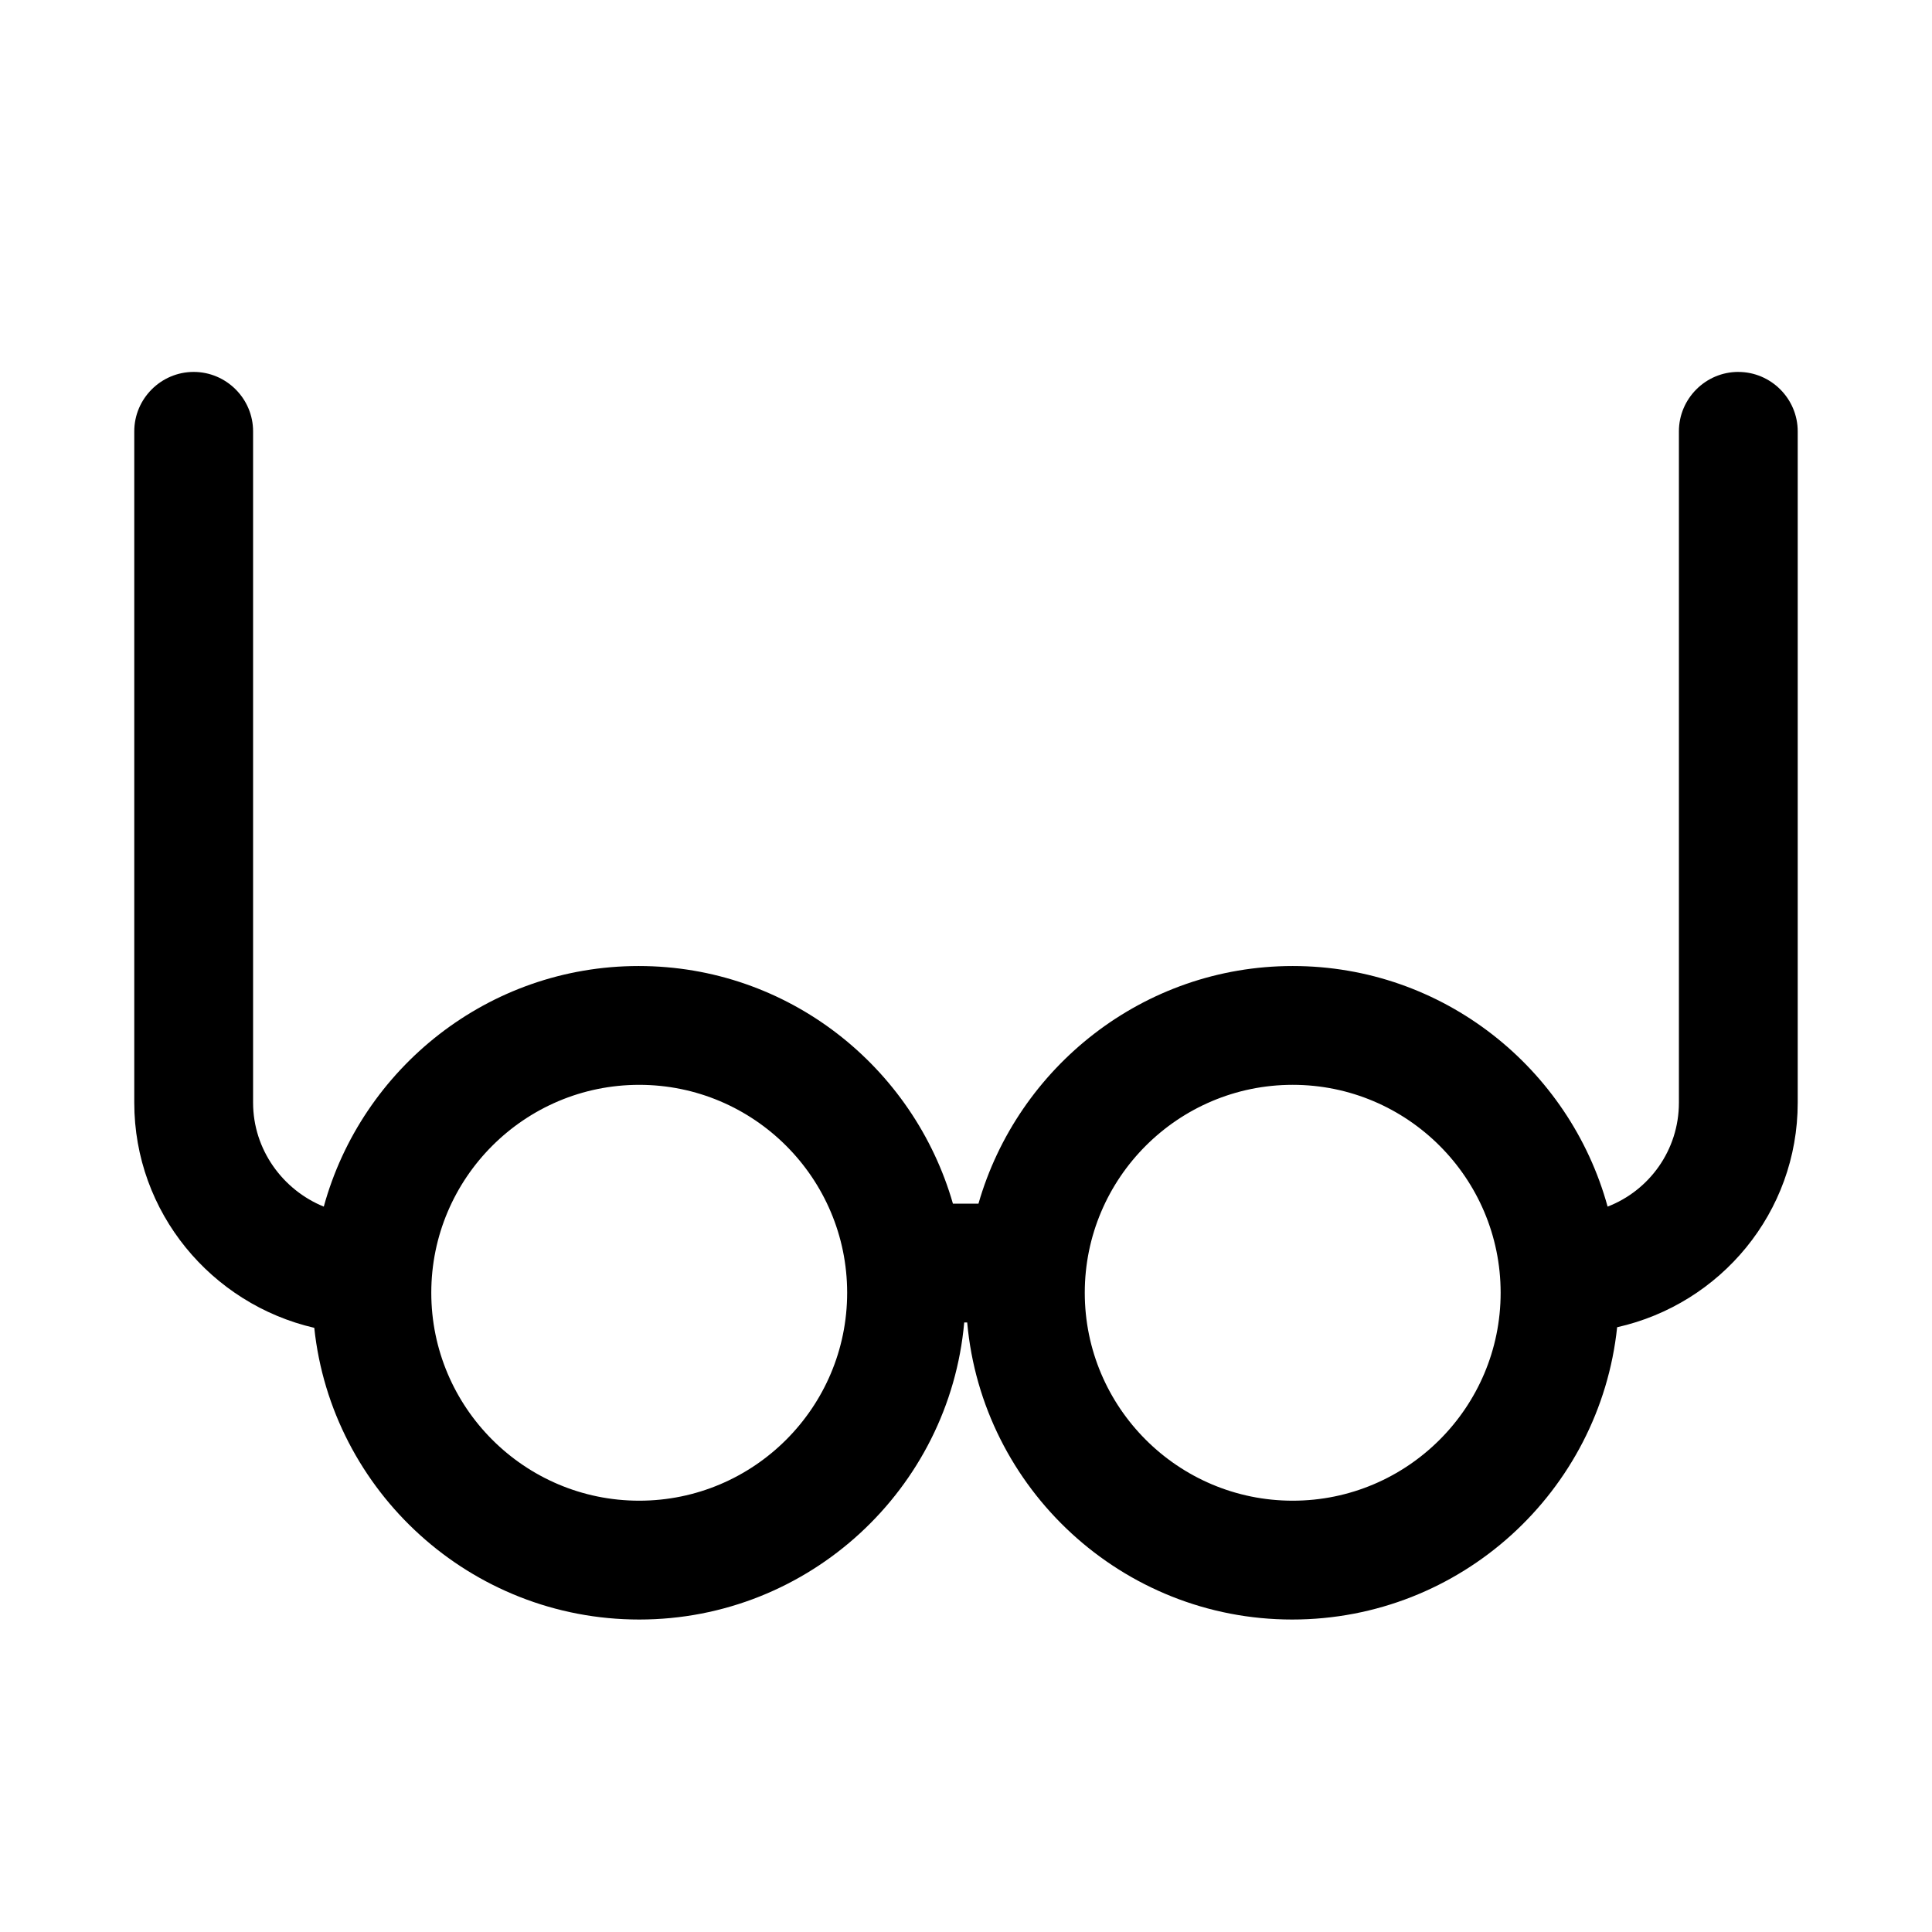 <?xml version="1.0" encoding="UTF-8"?>
<!-- Uploaded to: SVG Repo, www.svgrepo.com, Generator: SVG Repo Mixer Tools -->
<svg fill="#000000" width="800px" height="800px" version="1.1" viewBox="144 144 512 512" xmlns="http://www.w3.org/2000/svg">
 <path d="m604.67 242.56c-8.66 0-15.742 7.086-15.742 15.742v177.91c0 12.594-7.871 23.301-18.895 27.551-10.078-36.68-43.613-63.758-83.445-63.758-39.516 0-72.895 26.766-83.285 62.977h-6.769c-10.391-36.211-43.609-62.977-83.285-62.977-39.832 0-73.367 27.078-83.445 63.762-10.863-4.406-18.734-15.113-18.734-27.551v-177.91c0-8.66-7.086-15.742-15.742-15.742-8.66 0-15.746 7.086-15.746 15.742v177.91c0 29.125 20.469 53.371 47.703 59.672 4.566 43.297 41.406 77.305 86.121 77.305 45.027 0 82.184-34.637 86.121-78.719h0.789c3.938 44.082 41.094 78.719 86.121 78.719 44.715 0 81.555-34.008 86.121-77.461 27.391-6.141 47.855-30.387 47.855-59.512v-177.91c0-8.656-7.082-15.742-15.742-15.742zm-291.27 299.14c-30.387 0-55.105-24.719-55.105-55.105 0-30.387 24.719-55.102 55.105-55.102s55.105 24.719 55.105 55.105c0 30.383-24.719 55.102-55.105 55.102zm173.18 0c-30.387 0-55.105-24.719-55.105-55.105 0-30.387 24.719-55.105 55.105-55.105 30.387 0 55.105 24.719 55.105 55.105 0 30.387-24.719 55.105-55.105 55.105z"/>
</svg>
